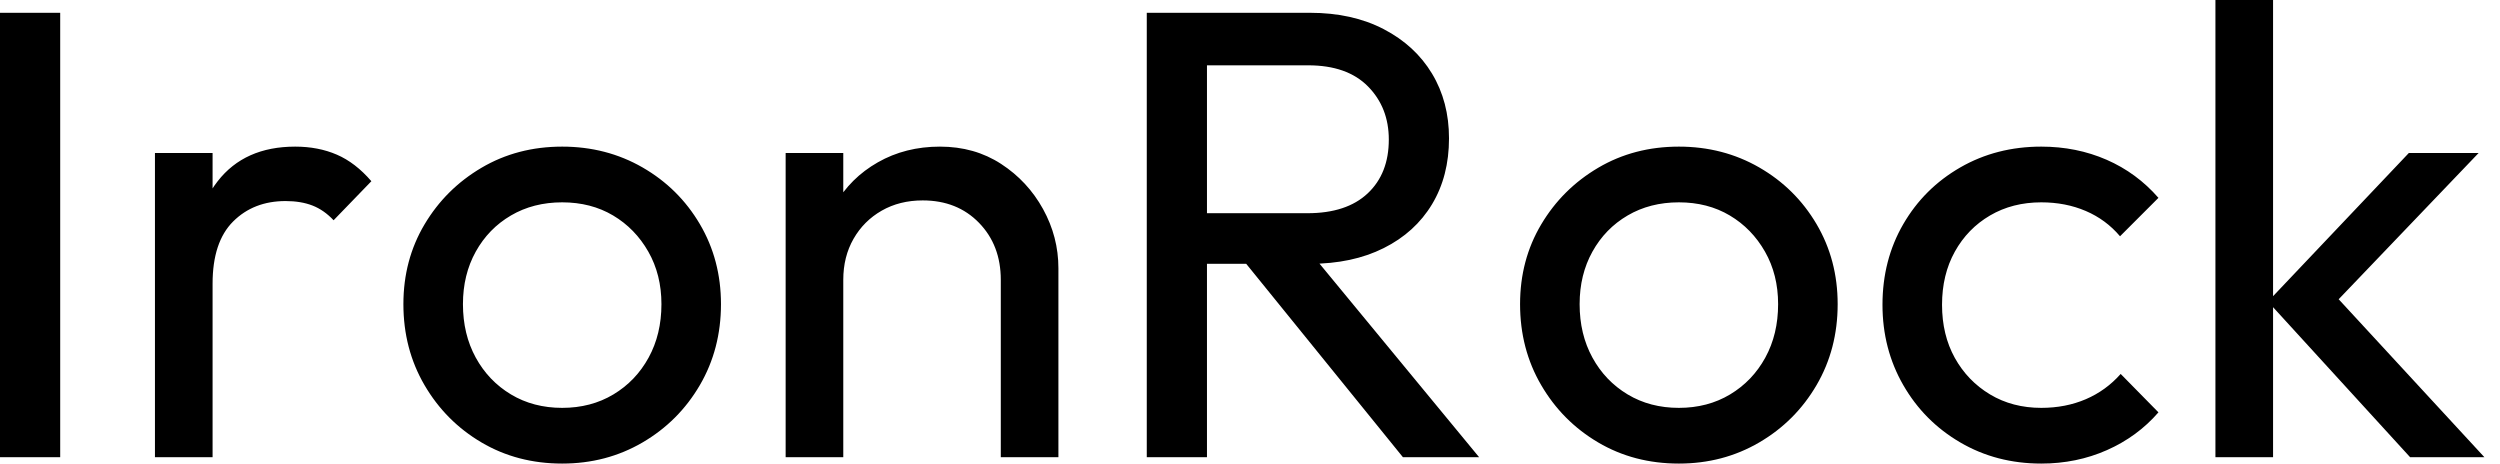 <svg baseProfile="full" height="28" version="1.1" viewBox="0 0 151 28" width="151" xmlns="http://www.w3.org/2000/svg" xmlns:ev="http://www.w3.org/2001/xml-events" xmlns:xlink="http://www.w3.org/1999/xlink"><defs /><g><path d="M3.171 27.613V0.773H6.807V27.613Z M12.53 27.613V9.243H16.011V27.613ZM16.011 17.133 14.696 16.552Q14.696 13.033 16.32 10.945Q17.945 8.856 21.0 8.856Q22.392 8.856 23.514 9.34Q24.635 9.823 25.602 10.945L23.32 13.304Q22.74 12.685 22.044 12.414Q21.348 12.144 20.42 12.144Q18.486 12.144 17.249 13.381Q16.011 14.619 16.011 17.133Z M37.127 28Q34.42 28 32.254 26.724Q30.088 25.448 28.812 23.262Q27.536 21.077 27.536 18.37Q27.536 15.702 28.812 13.555Q30.088 11.409 32.254 10.133Q34.42 8.856 37.127 8.856Q39.796 8.856 41.981 10.113Q44.166 11.37 45.442 13.536Q46.718 15.702 46.718 18.37Q46.718 21.077 45.442 23.262Q44.166 25.448 41.981 26.724Q39.796 28 37.127 28ZM37.127 24.635Q38.867 24.635 40.221 23.823Q41.575 23.011 42.348 21.599Q43.122 20.188 43.122 18.37Q43.122 16.591 42.329 15.199Q41.536 13.807 40.202 13.014Q38.867 12.221 37.127 12.221Q35.387 12.221 34.033 13.014Q32.68 13.807 31.906 15.199Q31.133 16.591 31.133 18.37Q31.133 20.188 31.906 21.599Q32.68 23.011 34.033 23.823Q35.387 24.635 37.127 24.635Z M63.619 27.613V16.901Q63.619 14.812 62.304 13.459Q60.989 12.105 58.901 12.105Q57.508 12.105 56.425 12.724Q55.343 13.343 54.724 14.425Q54.105 15.508 54.105 16.901L52.674 16.088Q52.674 14 53.602 12.376Q54.53 10.751 56.193 9.804Q57.856 8.856 59.945 8.856Q62.033 8.856 63.638 9.901Q65.243 10.945 66.171 12.627Q67.099 14.309 67.099 16.204V27.613ZM50.624 27.613V9.243H54.105V27.613Z M74.873 15.934V12.878H82.144Q84.503 12.878 85.779 11.68Q87.055 10.481 87.055 8.431Q87.055 6.497 85.798 5.221Q84.541 3.945 82.182 3.945H74.873V0.773H82.298Q84.851 0.773 86.746 1.76Q88.641 2.746 89.666 4.448Q90.691 6.149 90.691 8.354Q90.691 10.635 89.666 12.337Q88.641 14.039 86.746 14.986Q84.851 15.934 82.298 15.934ZM72.436 27.613V0.773H76.072V27.613ZM87.906 27.613 78.16 15.586 81.602 14.387 92.508 27.613Z M104.575 28Q101.867 28 99.702 26.724Q97.536 25.448 96.26 23.262Q94.983 21.077 94.983 18.37Q94.983 15.702 96.26 13.555Q97.536 11.409 99.702 10.133Q101.867 8.856 104.575 8.856Q107.243 8.856 109.428 10.113Q111.613 11.37 112.89 13.536Q114.166 15.702 114.166 18.37Q114.166 21.077 112.89 23.262Q111.613 25.448 109.428 26.724Q107.243 28 104.575 28ZM104.575 24.635Q106.315 24.635 107.669 23.823Q109.022 23.011 109.796 21.599Q110.569 20.188 110.569 18.37Q110.569 16.591 109.776 15.199Q108.983 13.807 107.649 13.014Q106.315 12.221 104.575 12.221Q102.834 12.221 101.481 13.014Q100.127 13.807 99.354 15.199Q98.58 16.591 98.58 18.37Q98.58 20.188 99.354 21.599Q100.127 23.011 101.481 23.823Q102.834 24.635 104.575 24.635Z M126.464 28Q123.757 28 121.572 26.724Q119.387 25.448 118.13 23.262Q116.873 21.077 116.873 18.409Q116.873 15.702 118.13 13.536Q119.387 11.37 121.572 10.113Q123.757 8.856 126.464 8.856Q128.591 8.856 130.409 9.649Q132.227 10.442 133.541 11.95L131.221 14.271Q130.37 13.265 129.152 12.743Q127.934 12.221 126.464 12.221Q124.724 12.221 123.37 13.014Q122.017 13.807 121.243 15.199Q120.47 16.591 120.47 18.409Q120.47 20.227 121.243 21.619Q122.017 23.011 123.37 23.823Q124.724 24.635 126.464 24.635Q127.934 24.635 129.152 24.113Q130.37 23.591 131.26 22.586L133.541 24.906Q132.265 26.376 130.428 27.188Q128.591 28 126.464 28Z M148.74 27.613 140.155 18.215 148.663 9.243H152.878L143.403 19.144L143.558 17.133L153.227 27.613ZM136.983 27.613V0.0H140.464V27.613Z " fill="rgb(0,0,0)" transform="translate(-3.171, 0)" /></g></svg>